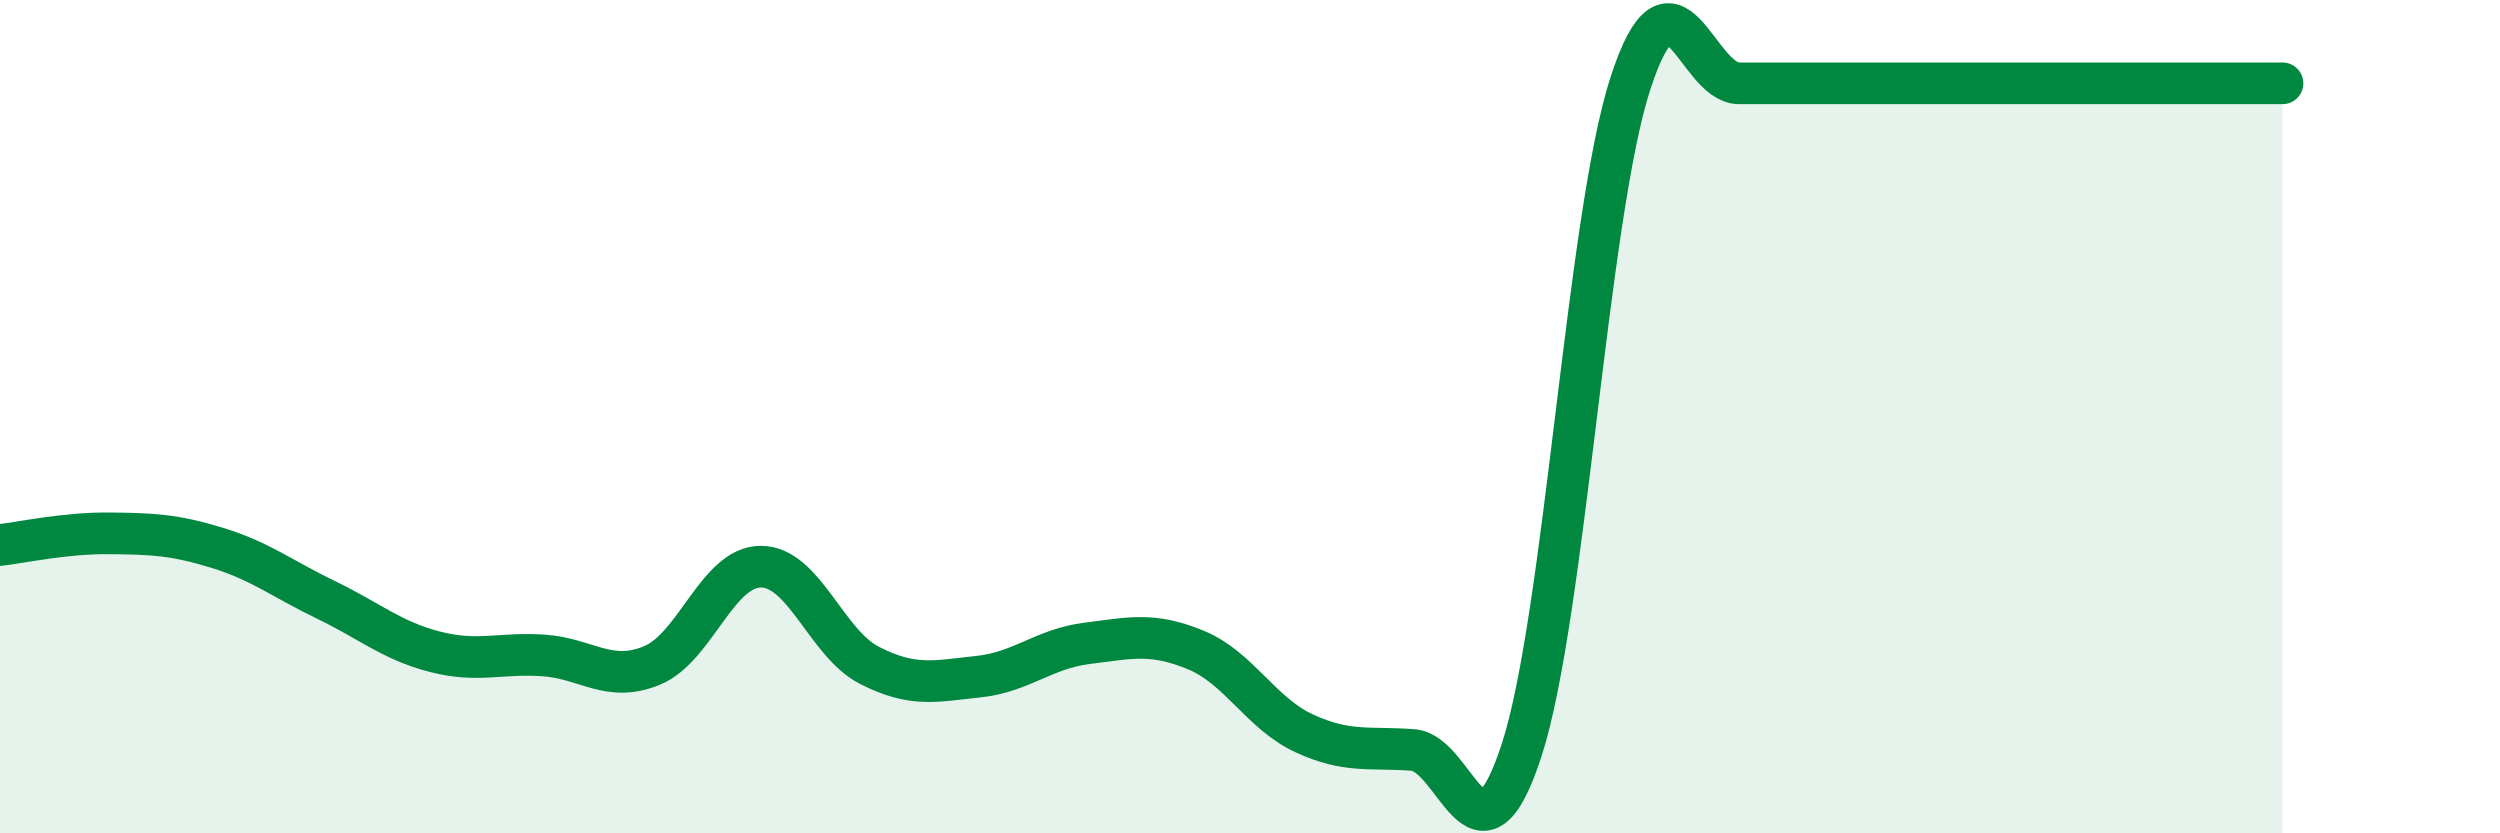 
    <svg width="60" height="20" viewBox="0 0 60 20" xmlns="http://www.w3.org/2000/svg">
      <path
        d="M 0,13.08 C 0.52,13.02 1.57,12.79 2.61,12.8 C 3.65,12.81 4.18,12.83 5.22,13.15 C 6.26,13.47 6.79,13.9 7.83,14.4 C 8.87,14.9 9.39,15.37 10.43,15.64 C 11.47,15.91 12,15.66 13.04,15.73 C 14.08,15.8 14.61,16.4 15.65,15.97 C 16.69,15.54 17.22,13.6 18.26,13.6 C 19.3,13.6 19.83,15.44 20.87,15.97 C 21.91,16.5 22.44,16.35 23.48,16.24 C 24.52,16.13 25.05,15.57 26.09,15.44 C 27.13,15.31 27.66,15.17 28.7,15.6 C 29.74,16.03 30.26,17.12 31.3,17.6 C 32.34,18.08 32.87,17.92 33.91,18 C 34.95,18.08 35.48,21.2 36.52,18 C 37.56,14.8 38.09,5.2 39.13,2 C 40.17,-1.2 40.7,2 41.74,2 C 42.78,2 42.26,2 44.35,2 C 46.44,2 50.08,2 52.17,2 C 54.26,2 54.26,2 54.78,2L54.78 20L0 20Z"
        fill="#008740"
        opacity="0.1"
        stroke-linecap="round"
        stroke-linejoin="round"
      />
      <path
        d="M 0,13.08 C 0.52,13.02 1.57,12.79 2.61,12.8 C 3.65,12.81 4.18,12.83 5.22,13.15 C 6.26,13.47 6.79,13.9 7.83,14.4 C 8.87,14.9 9.39,15.37 10.43,15.64 C 11.47,15.91 12,15.66 13.04,15.73 C 14.08,15.8 14.61,16.4 15.65,15.97 C 16.69,15.54 17.22,13.6 18.26,13.6 C 19.3,13.6 19.83,15.44 20.87,15.97 C 21.91,16.5 22.44,16.35 23.48,16.24 C 24.52,16.13 25.05,15.57 26.09,15.44 C 27.13,15.31 27.66,15.17 28.7,15.6 C 29.74,16.03 30.26,17.12 31.3,17.6 C 32.34,18.08 32.87,17.92 33.91,18 C 34.95,18.08 35.48,21.2 36.52,18 C 37.56,14.8 38.09,5.2 39.13,2 C 40.17,-1.2 40.7,2 41.74,2 C 42.78,2 42.26,2 44.35,2 C 46.44,2 50.08,2 52.17,2 C 54.26,2 54.26,2 54.78,2"
        stroke="#008740"
        stroke-width="1"
        fill="none"
        stroke-linecap="round"
        stroke-linejoin="round"
      />
    </svg>
  